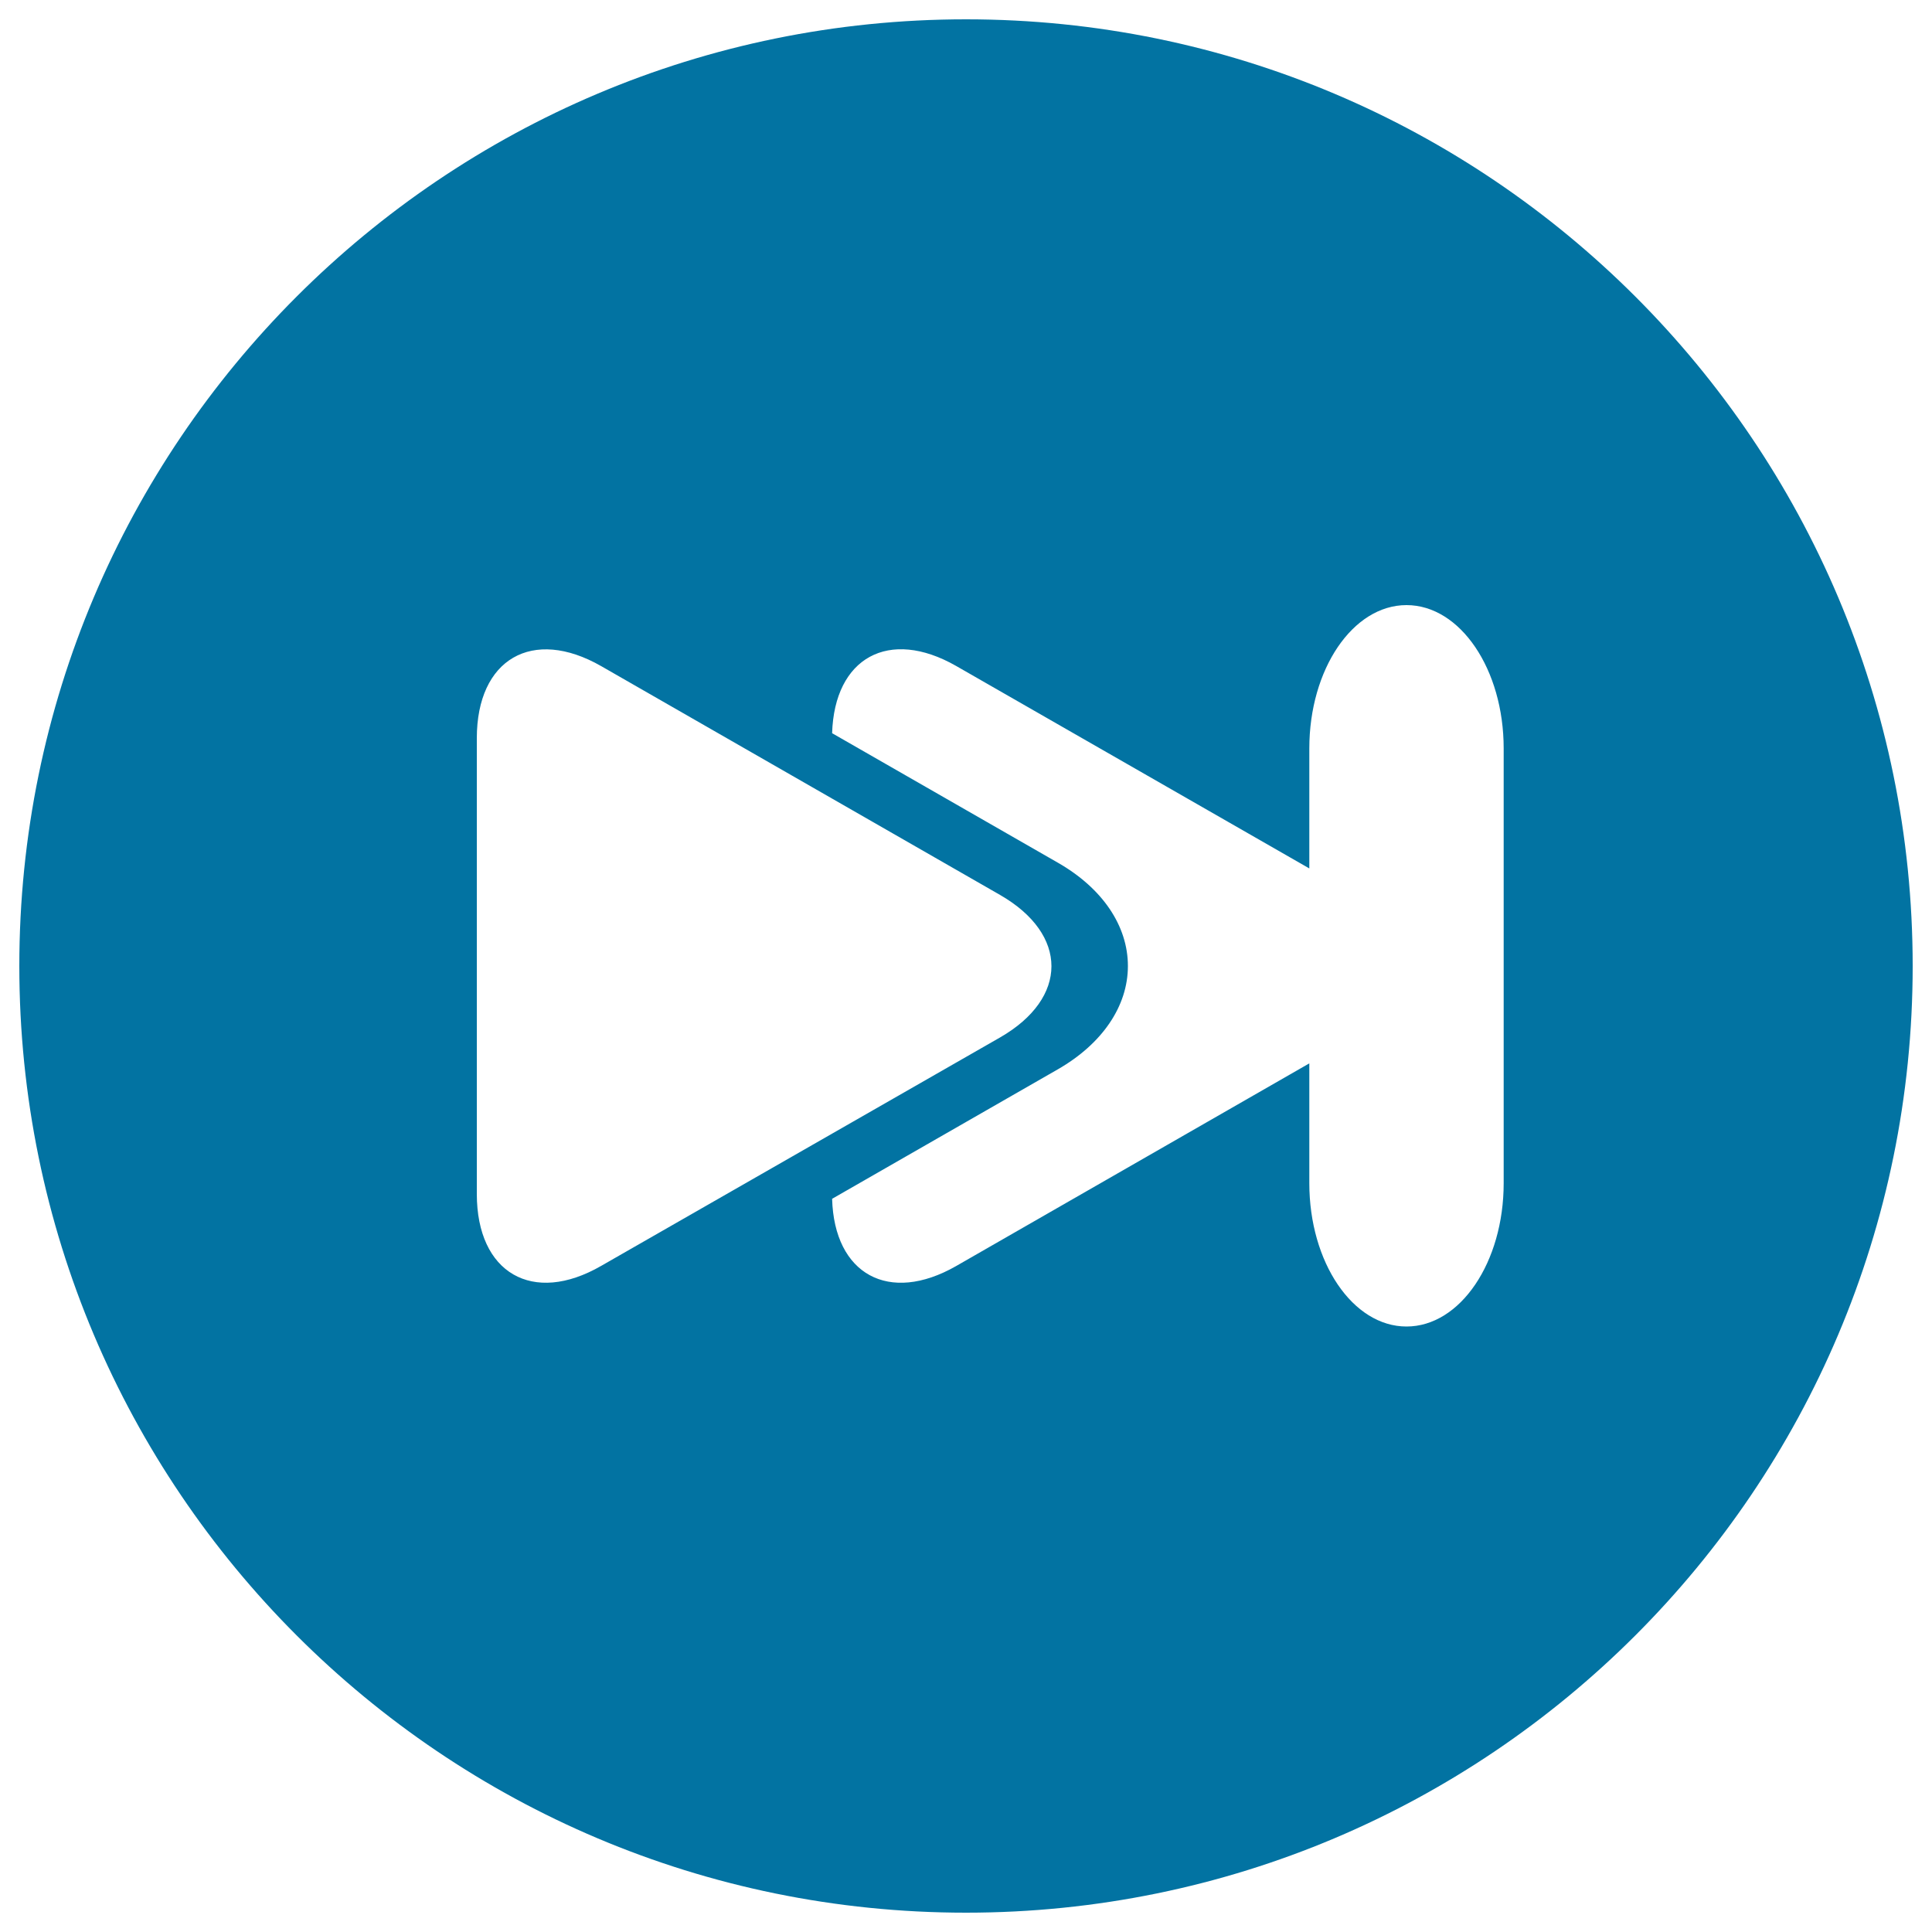 <svg xmlns="http://www.w3.org/2000/svg" viewBox="0 0 1000 1000" style="fill:#0273a2">
<title>Forward Button SVG icon</title>
<g><g><path d="M990,500c0-270.6-219.4-490-490-490C229.4,10,10,229.4,10,500c0,270.6,219.4,490,490,490C770.6,990,990,770.6,990,500z M246.8,618V382.1c0-41,28.8-57.7,64.4-37.3l206.4,118.4c35.5,20.4,35.5,53.4,0,73.8L311.2,655.2C275.7,675.7,246.8,658.9,246.8,618z M430.7,620.5l116.8-67c23-13.2,36.3-32.7,36.3-53.5c0-20.8-13.2-40.3-36.3-53.5l-116.8-67c1.2-39.1,29.4-54.7,64.2-34.8l182.8,104.8v-62.1c0-41,22.5-74.2,50.3-74.2c27.8,0,50.3,33.2,50.3,74.2v225c0,41-22.5,74.2-50.3,74.2c-27.8,0-50.3-33.2-50.3-74.2v-62L494.9,655.3C460.1,675.2,431.8,659.6,430.7,620.5z"/></g></g>
</svg>